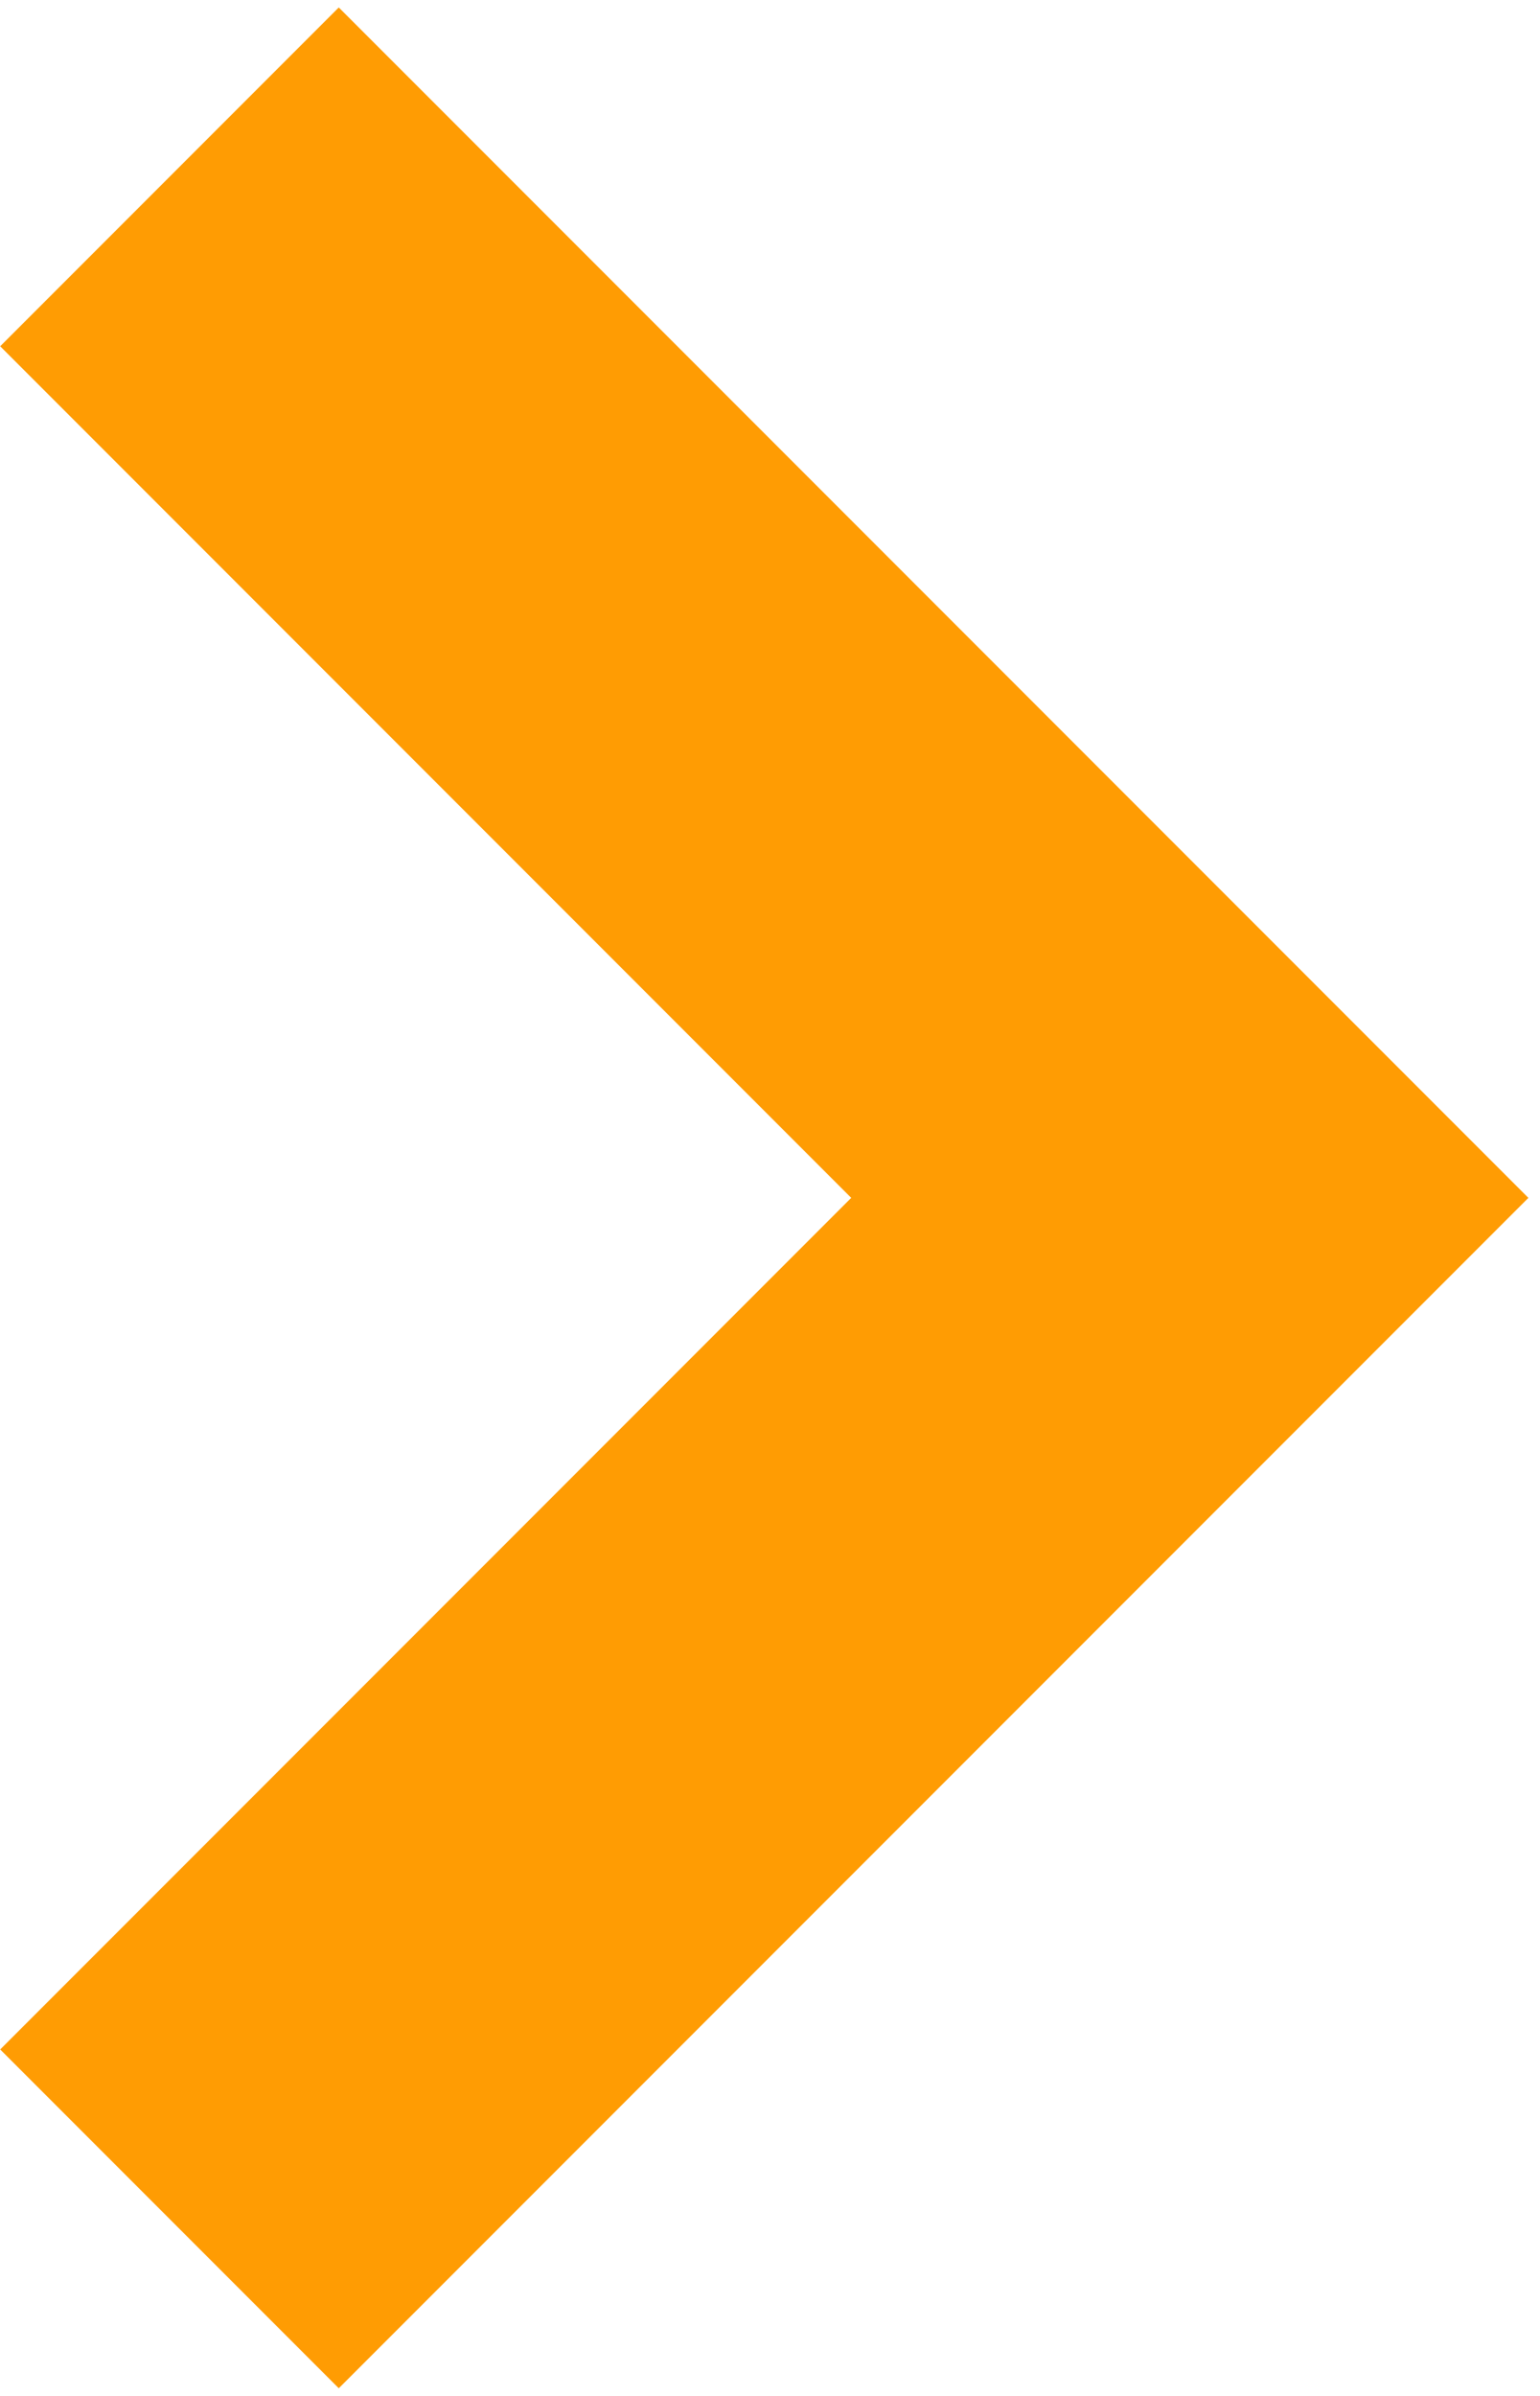 <svg width="119" height="185" viewBox="0 0 119 185" fill="none" xmlns="http://www.w3.org/2000/svg">
<path fill-rule="evenodd" clip-rule="evenodd" d="M91.939 118.663L118.102 92.5L91.939 66.337L26.178 0.576L0.015 26.739L65.776 92.5L0.015 158.261L26.178 184.424L91.939 118.663Z" fill="#FF9C03"/>
</svg>
